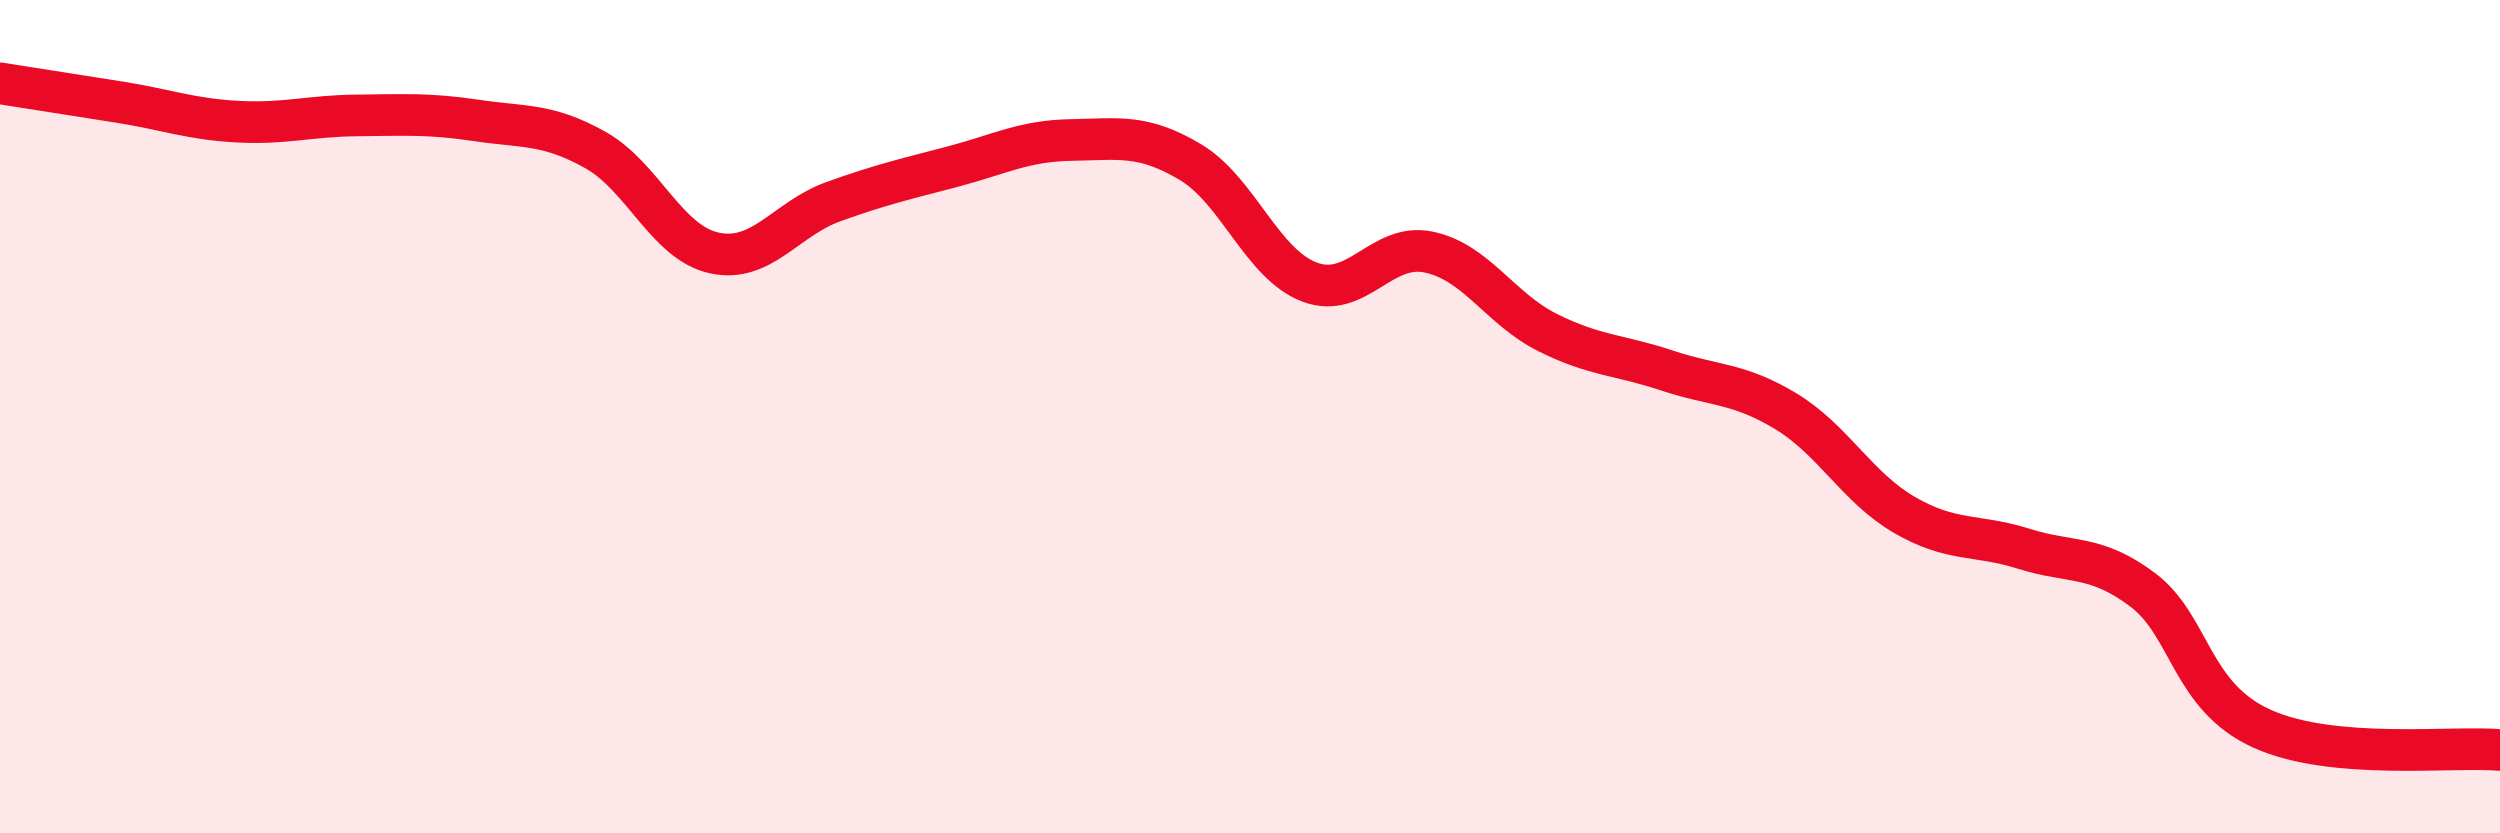 
    <svg width="60" height="20" viewBox="0 0 60 20" xmlns="http://www.w3.org/2000/svg">
      <path
        d="M 0,2 C 0.57,2.09 1.72,2.27 2.86,2.45 C 4,2.63 4.57,2.86 5.71,2.92 C 6.85,2.98 7.43,2.78 8.57,2.77 C 9.71,2.76 10.29,2.72 11.43,2.89 C 12.57,3.06 13.15,2.96 14.29,3.6 C 15.43,4.24 16,5.82 17.14,6.07 C 18.28,6.32 18.86,5.25 20,4.84 C 21.14,4.43 21.72,4.3 22.86,4 C 24,3.7 24.57,3.38 25.71,3.36 C 26.85,3.34 27.43,3.21 28.57,3.89 C 29.71,4.57 30.29,6.34 31.43,6.77 C 32.57,7.2 33.15,5.81 34.29,6.05 C 35.43,6.29 36,7.41 37.14,7.98 C 38.28,8.55 38.86,8.51 40,8.89 C 41.14,9.27 41.72,9.18 42.86,9.87 C 44,10.56 44.57,11.7 45.71,12.36 C 46.85,13.02 47.43,12.81 48.57,13.17 C 49.71,13.53 50.29,13.3 51.43,14.16 C 52.57,15.02 52.58,16.72 54.29,17.49 C 56,18.26 58.86,17.9 60,18L60 20L0 20Z"
        fill="#EB0A25"
        opacity="0.1"
        stroke-linecap="round"
        stroke-linejoin="round"
      />
      <path
        d="M 0,2 C 0.57,2.09 1.72,2.27 2.86,2.45 C 4,2.63 4.57,2.86 5.71,2.92 C 6.85,2.98 7.43,2.78 8.57,2.77 C 9.71,2.76 10.29,2.72 11.43,2.89 C 12.57,3.06 13.15,2.96 14.29,3.6 C 15.43,4.24 16,5.82 17.14,6.07 C 18.28,6.32 18.86,5.25 20,4.84 C 21.14,4.43 21.72,4.3 22.86,4 C 24,3.7 24.57,3.38 25.71,3.36 C 26.85,3.34 27.43,3.21 28.57,3.89 C 29.71,4.57 30.29,6.34 31.43,6.77 C 32.57,7.2 33.15,5.81 34.29,6.05 C 35.43,6.29 36,7.41 37.14,7.98 C 38.28,8.55 38.86,8.51 40,8.89 C 41.14,9.27 41.72,9.18 42.86,9.87 C 44,10.56 44.57,11.7 45.71,12.36 C 46.85,13.02 47.43,12.81 48.57,13.17 C 49.71,13.53 50.29,13.3 51.43,14.16 C 52.57,15.02 52.58,16.72 54.29,17.49 C 56,18.26 58.86,17.9 60,18"
        stroke="#EB0A25"
        stroke-width="1"
        fill="none"
        stroke-linecap="round"
        stroke-linejoin="round"
      />
    </svg>
  